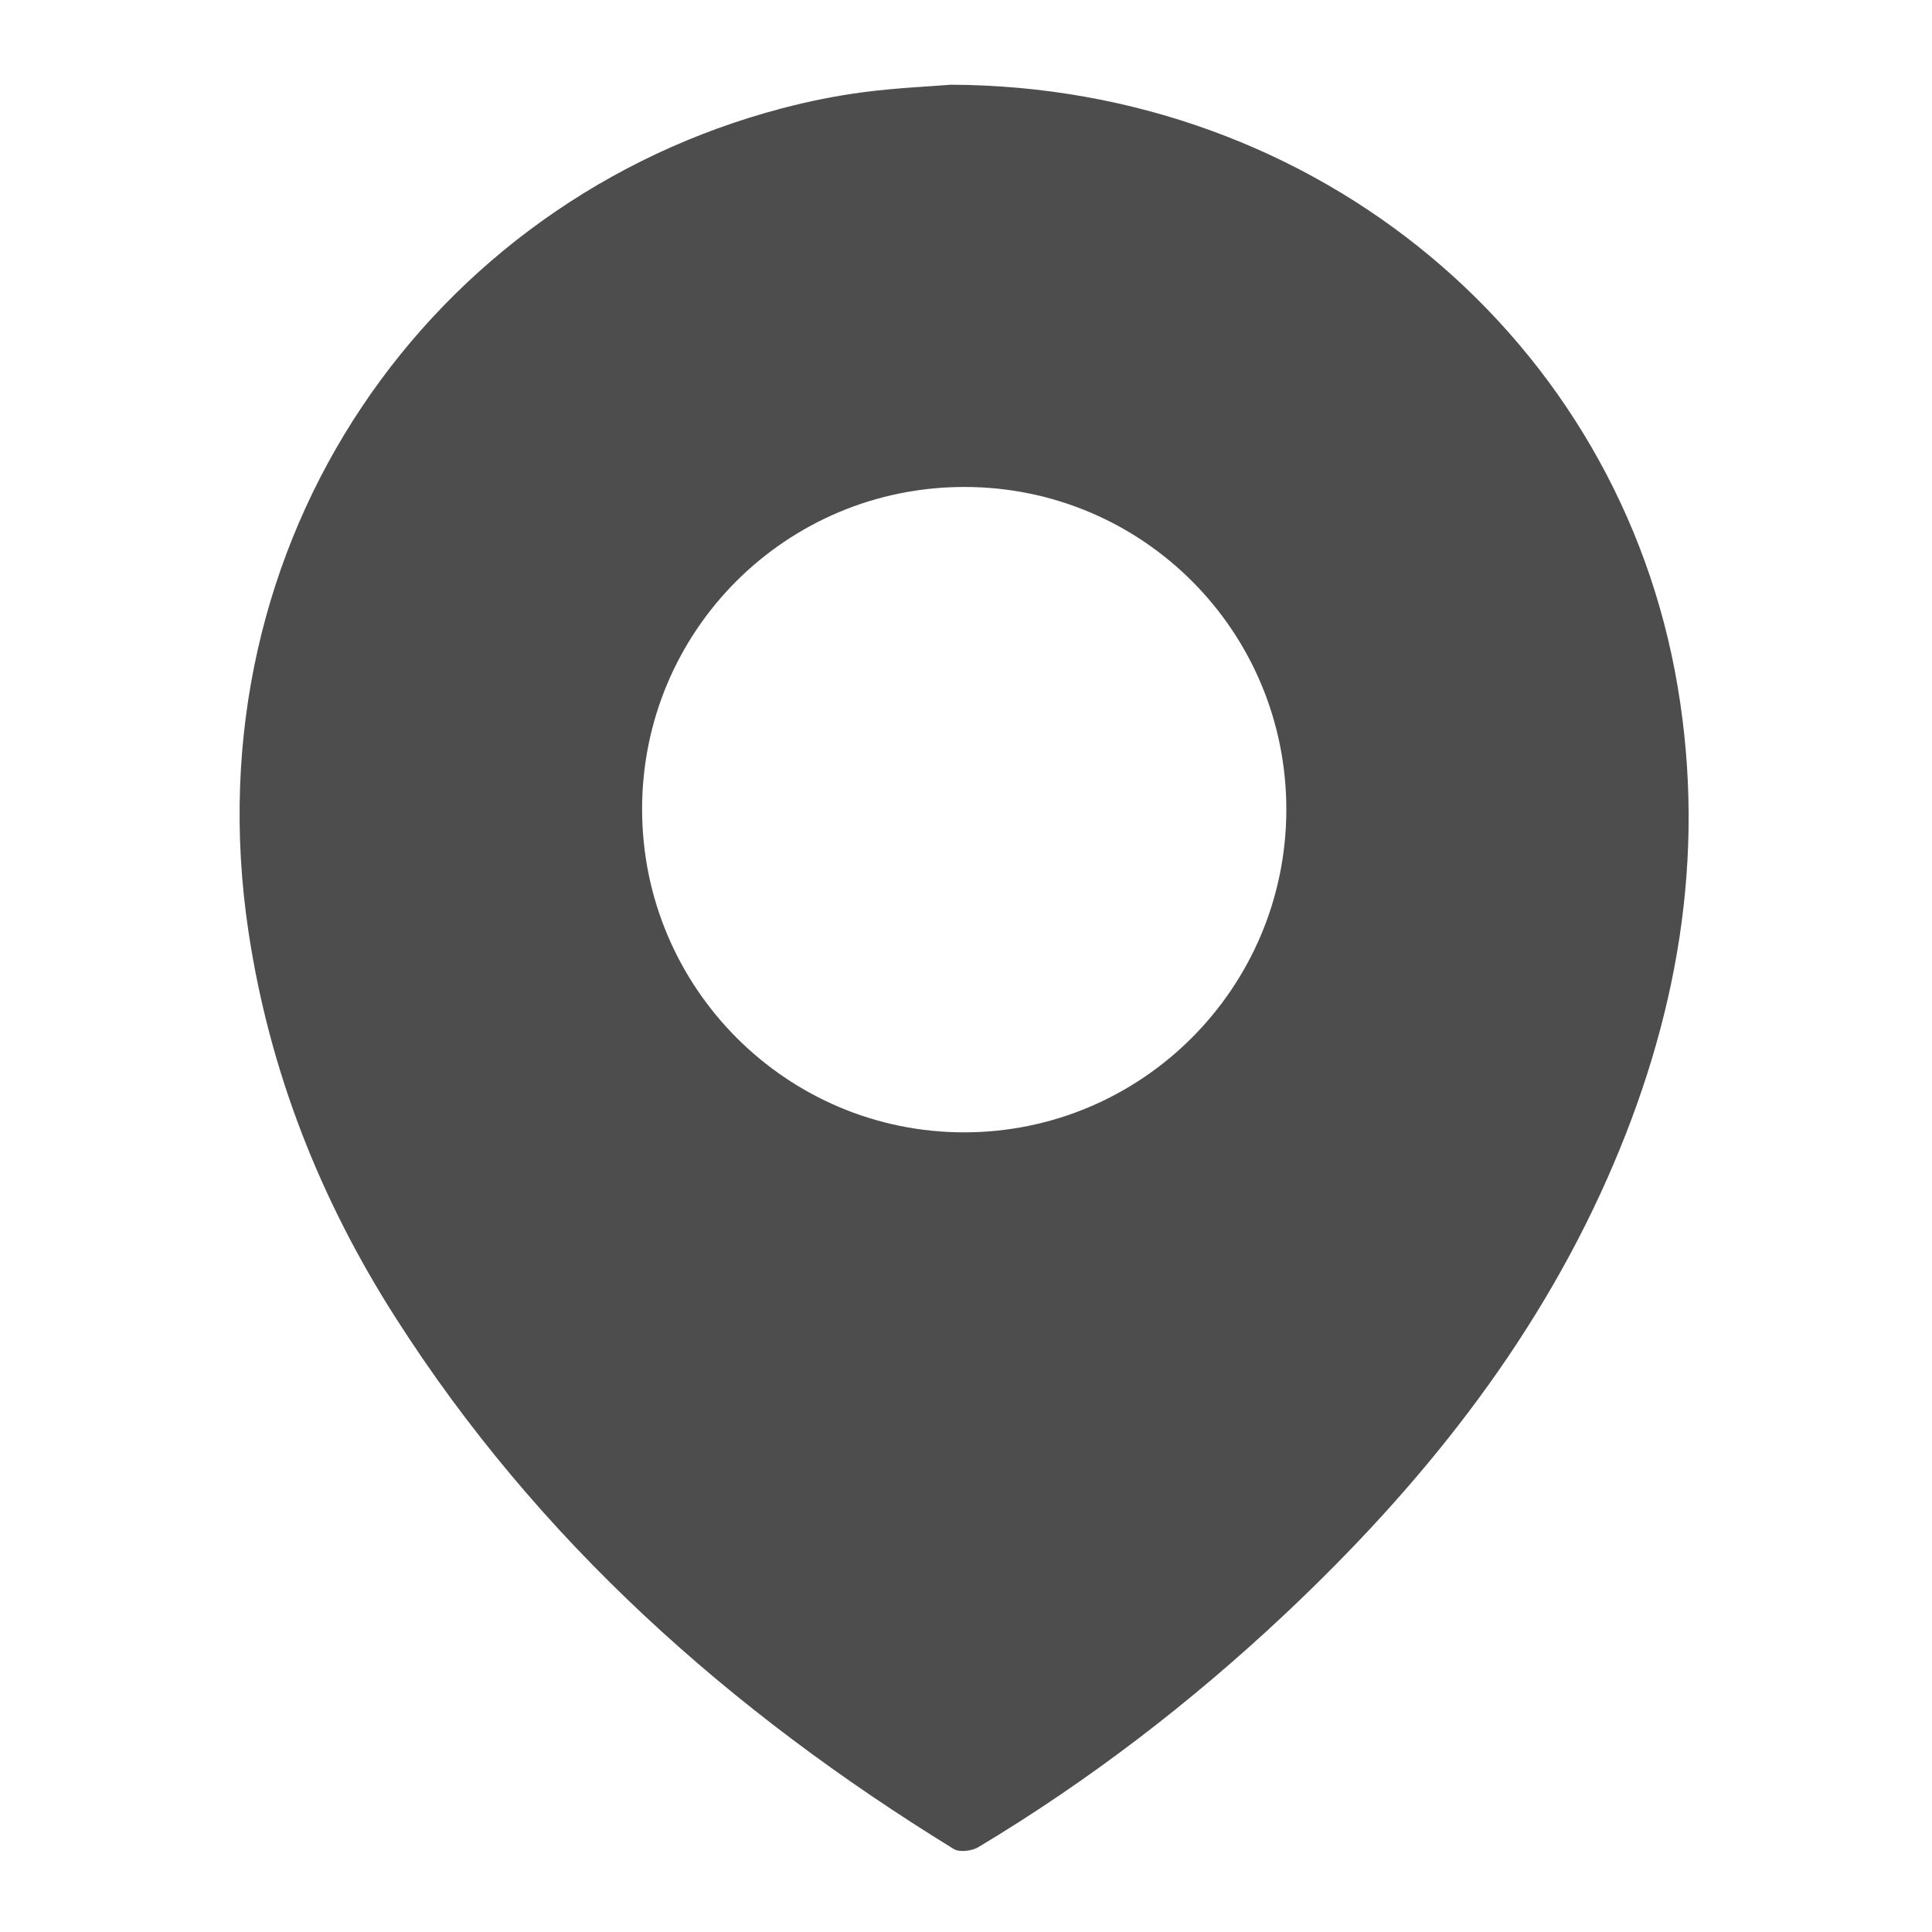 <svg width="20" height="20" viewBox="0 0 20 20" fill="none" xmlns="http://www.w3.org/2000/svg">
<path d="M9.846 0.877C13.65 0.893 16.767 3.525 17.368 7.113C17.665 8.883 17.359 10.572 16.64 12.196C15.866 13.944 14.69 15.402 13.309 16.703C12.334 17.62 11.277 18.432 10.129 19.121C10.061 19.162 9.932 19.178 9.872 19.14C7.558 17.717 5.568 15.948 4.096 13.642C3.313 12.417 2.789 11.088 2.572 9.643C1.961 5.578 4.466 2.075 8.097 1.121C8.374 1.048 8.656 0.991 8.939 0.954C9.287 0.909 9.638 0.894 9.846 0.877ZM6.647 8.378C6.648 10.226 8.144 11.724 9.985 11.722C11.82 11.719 13.31 10.229 13.316 8.39C13.322 6.541 11.834 5.043 9.987 5.041C8.138 5.039 6.646 6.53 6.647 8.378Z" fill="#4D4D4D"/>
</svg>
